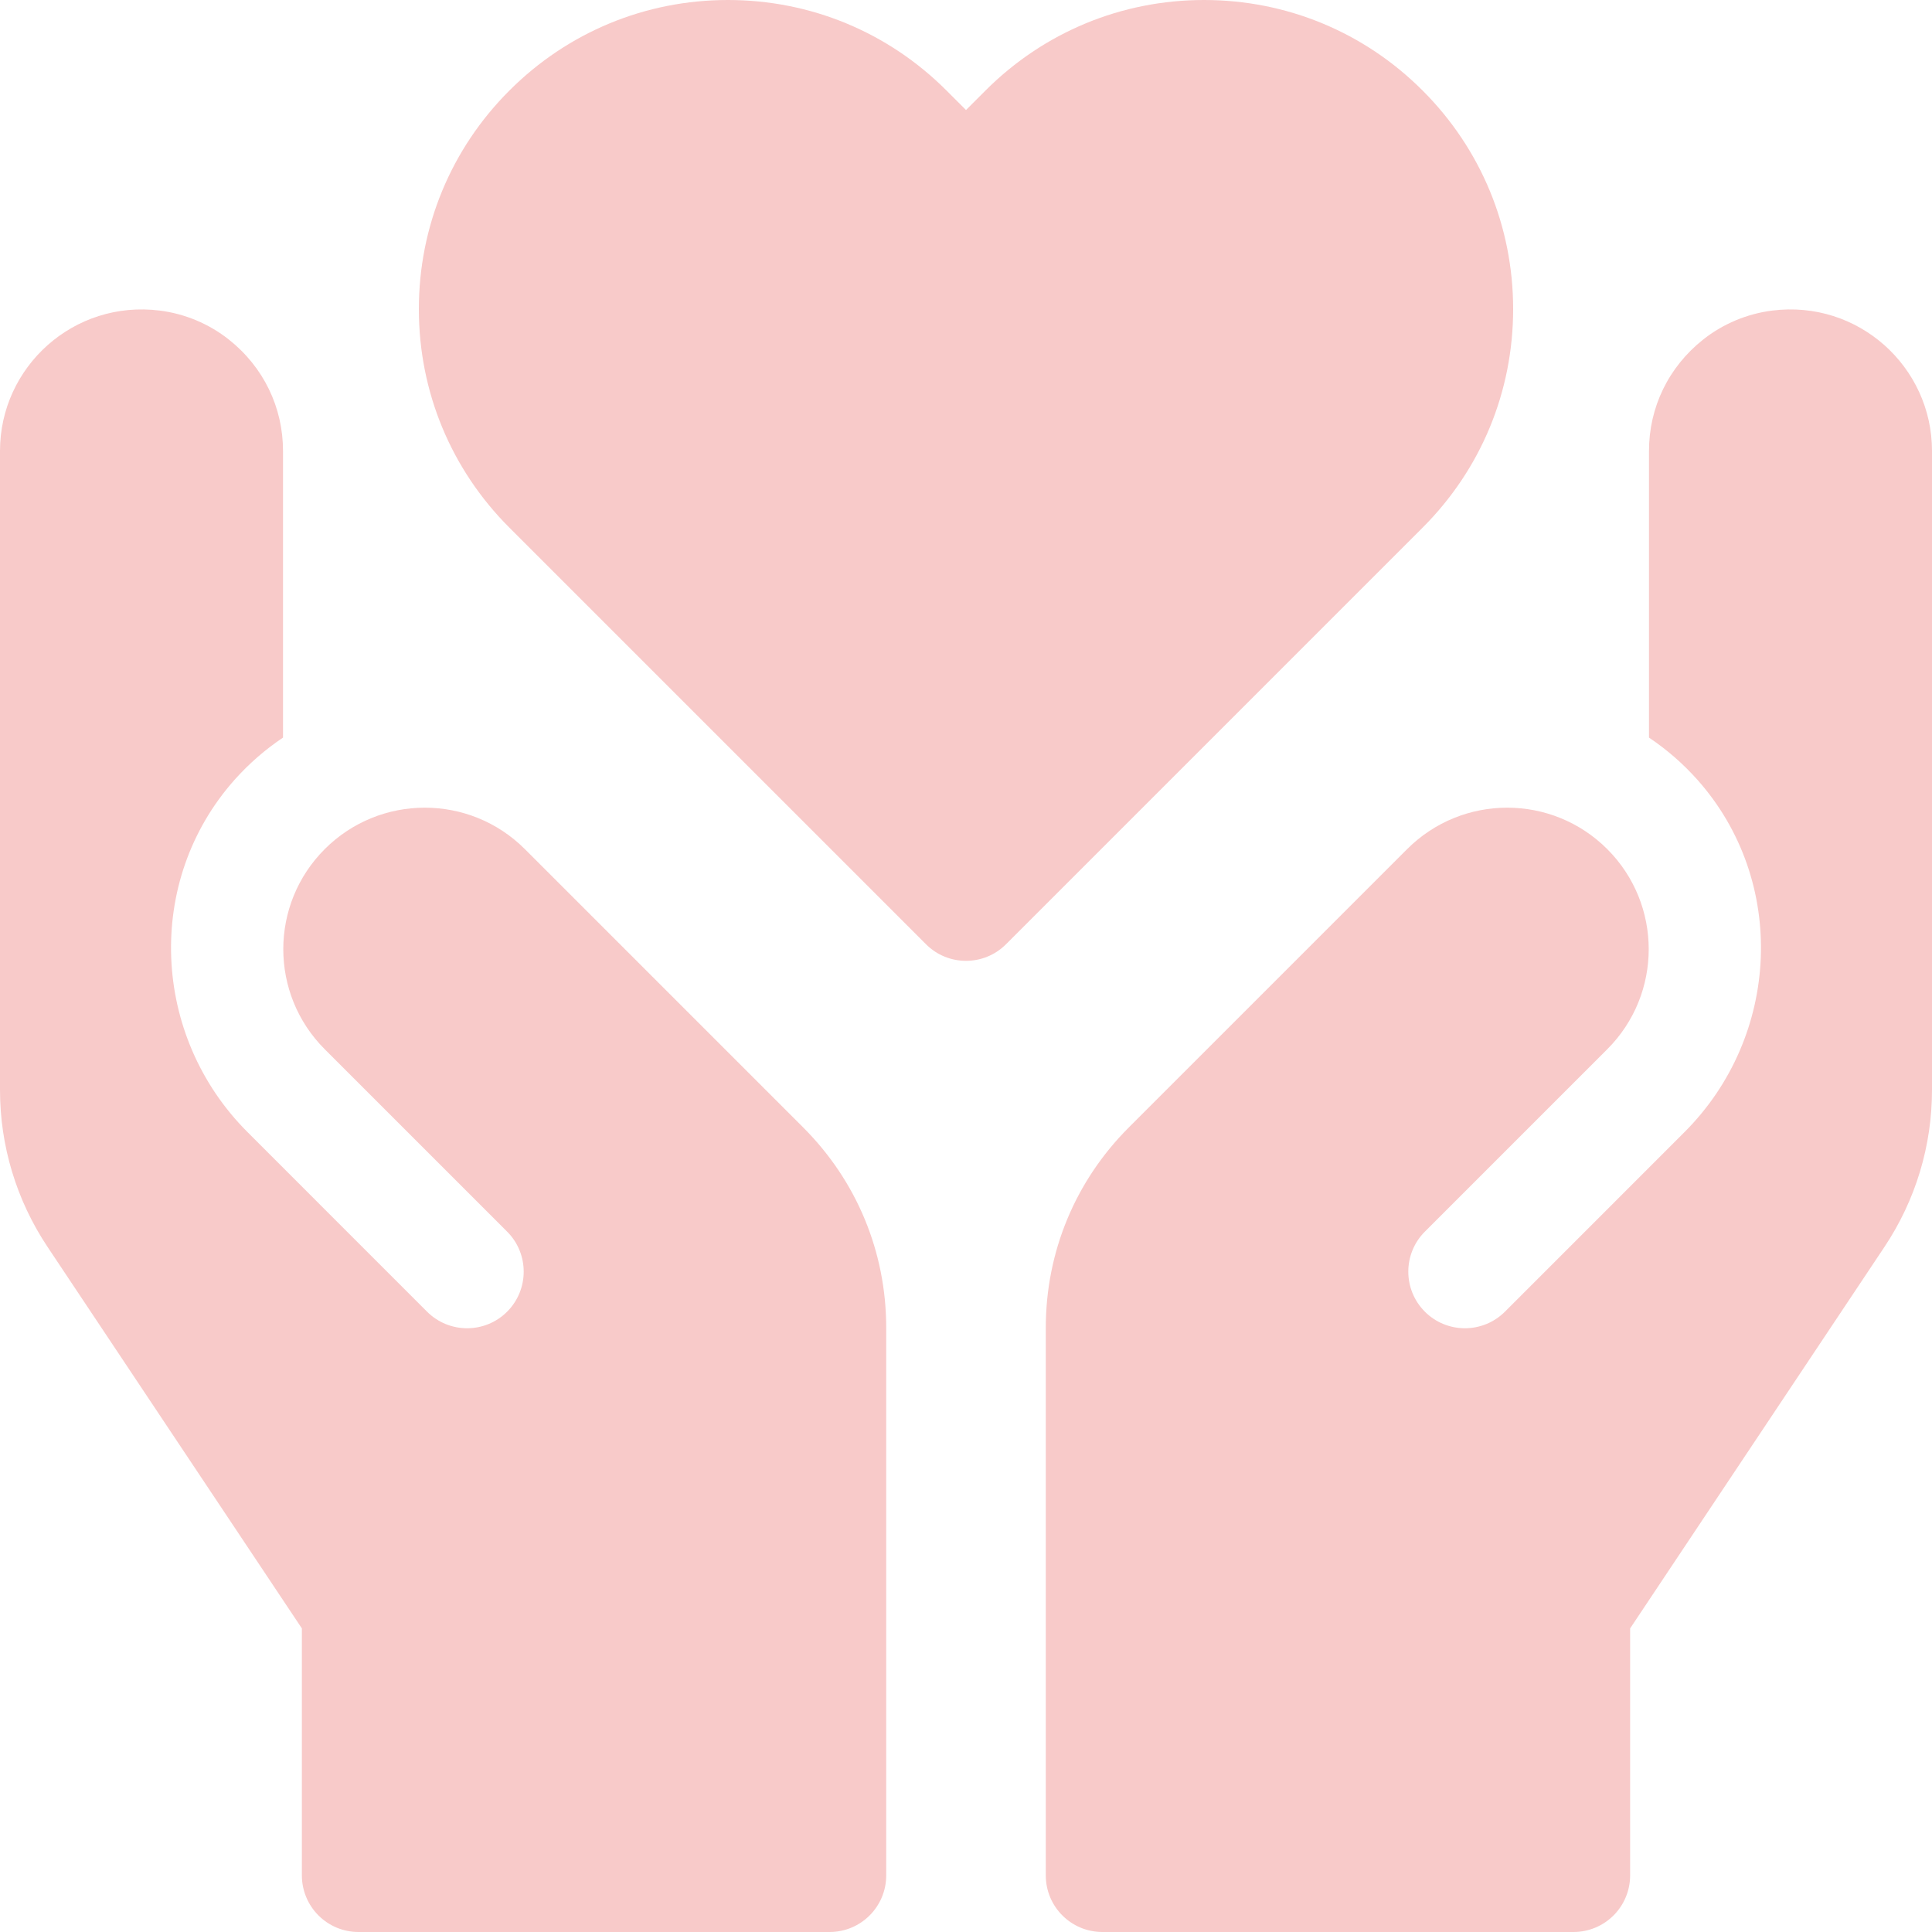 <svg width="80" height="80" viewBox="0 0 80 80" fill="none" xmlns="http://www.w3.org/2000/svg">
<g id="Authentic" clip-path="url(#clip0_872_1576)">
<g id="Vector">
<path d="M40 39.786C39.4 39.786 38.8 39.557 38.343 39.099L21.093 21.849C18.675 19.432 17.344 16.218 17.344 12.799C17.344 9.38 18.675 6.166 21.093 3.749C23.51 1.331 26.724 0 30.143 0C33.562 0 36.776 1.331 39.193 3.749L40 4.556L40.807 3.749C43.224 1.331 46.439 0 49.857 0C53.276 0 56.49 1.331 58.907 3.749C61.325 6.166 62.656 9.38 62.656 12.799C62.656 16.218 61.325 19.432 58.907 21.849L41.657 39.099C41.2 39.557 40.6 39.786 40 39.786Z" fill="#F8CAC9"/>
<path d="M73.379 12.861C72.339 12.993 71.346 13.409 70.524 14.06C69.085 15.2 68.281 16.874 68.281 18.672V30.542C69.003 31.026 69.679 31.607 70.287 32.29C74.02 36.486 73.726 42.904 69.754 46.875L62.316 54.314C61.4 55.229 59.916 55.229 59.001 54.314C58.086 53.398 58.086 51.914 59.001 50.999L66.553 43.447C68.842 41.158 68.842 37.449 66.553 35.16C64.265 32.872 60.555 32.872 58.267 35.16L46.736 46.691C44.523 48.904 43.304 51.847 43.304 54.977V77.657C43.304 78.951 44.353 80 45.648 80H65.156C65.778 80 66.374 79.753 66.813 79.314C67.253 78.874 67.5 78.278 67.5 77.657V67.429L78.032 51.631C79.319 49.7 80 47.452 80 45.13L80 18.672C80 15.19 76.948 12.409 73.379 12.861Z" fill="#F8CAC9"/>
<path d="M6.621 12.861C7.661 12.993 8.654 13.409 9.476 14.06C10.915 15.2 11.719 16.874 11.719 18.672V30.542C10.997 31.026 10.321 31.607 9.713 32.29C5.98 36.486 6.274 42.904 10.246 46.875L17.684 54.314C18.6 55.229 20.084 55.229 20.999 54.314C21.914 53.398 21.914 51.914 20.999 50.999L13.447 43.447C11.158 41.158 11.158 37.449 13.447 35.16C15.735 32.872 19.445 32.872 21.733 35.16L33.264 46.691C35.477 48.904 36.696 51.847 36.696 54.977V77.657C36.696 78.951 35.647 80 34.352 80H14.844C14.222 80 13.626 79.753 13.187 79.314C12.747 78.874 12.5 78.278 12.5 77.657V67.429L1.968 51.631C0.681 49.699 0 47.451 0 45.13L0 18.672C0 15.19 3.052 12.409 6.621 12.861Z" fill="#F8CAC9"/>
</g>
</g>
<defs>
<clipPath id="clip0_872_1576">
<rect width="80" height="80" fill="white"/>
</clipPath>
</defs>
</svg>
